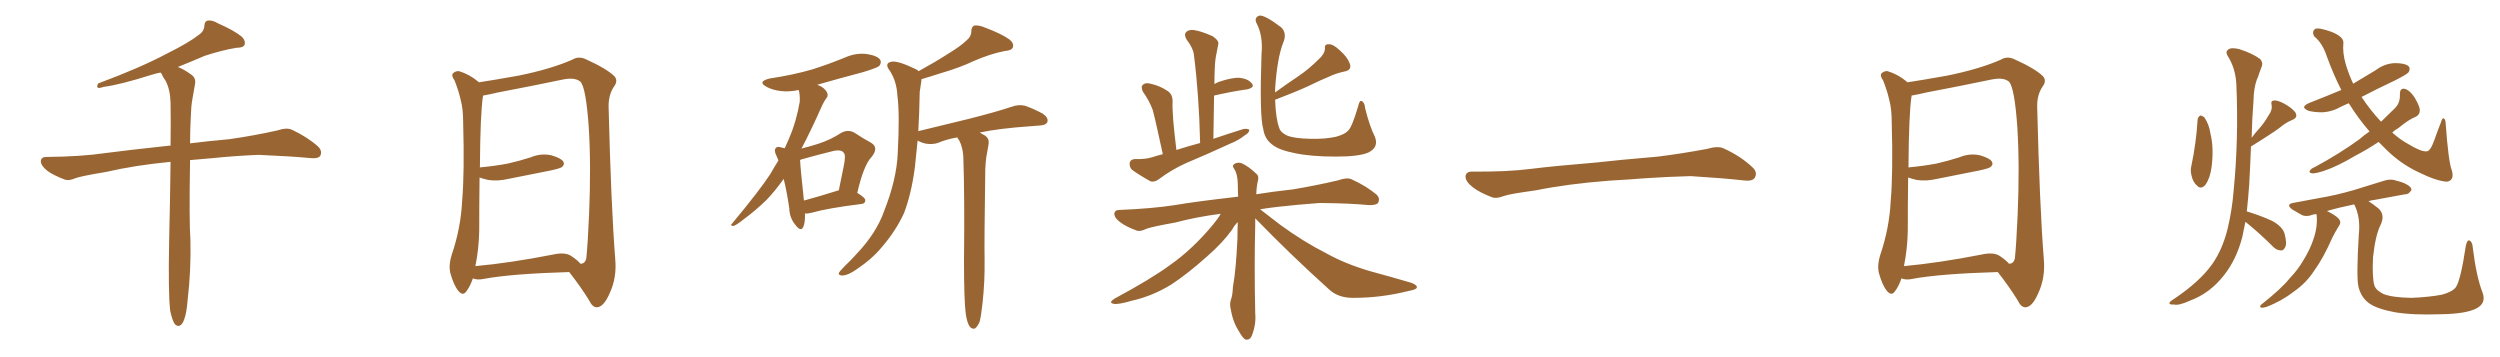 <svg xmlns="http://www.w3.org/2000/svg" xmlns:xlink="http://www.w3.org/1999/xlink" width="1050" height="150"><path fill="#996633" padding="10" d="M71.48 130.52L71.48 130.52L71.48 130.52Q70.61 123.19 71.04 101.07L71.04 101.07Q71.48 82.62 71.63 67.97L71.63 67.97Q56.54 69.43 44.53 72.22L44.53 72.22Q33.98 73.97 31.64 74.85L31.64 74.85Q29.00 76.03 27.25 75.44L27.25 75.44Q22.56 73.68 19.92 71.78L19.92 71.78Q17.14 69.58 17.14 67.68L17.14 67.68Q17.29 65.92 19.48 65.92L19.48 65.92Q34.28 65.77 44.09 64.31L44.09 64.31Q53.03 63.13 70.61 61.23L70.61 61.23Q71.04 61.08 71.63 61.23L71.63 61.23Q71.78 51.12 71.63 43.07L71.63 43.07Q71.48 37.65 69.58 33.98L69.58 33.98Q68.41 32.37 67.82 30.91L67.82 30.91Q67.53 30.62 67.38 30.47L67.38 30.47Q65.19 30.91 63.43 31.49L63.43 31.49Q50.39 35.60 43.65 36.47L43.65 36.47Q41.89 37.06 41.31 36.91L41.31 36.91Q40.28 36.47 41.31 35.01L41.31 35.01Q58.74 28.56 70.31 22.41L70.31 22.41Q79.39 17.87 83.50 14.65L83.50 14.65Q85.69 13.18 85.84 10.84L85.84 10.84Q85.84 9.08 87.16 8.64L87.16 8.64Q89.21 8.35 91.55 9.81L91.55 9.81Q98.29 12.74 101.51 15.38L101.51 15.38Q103.27 17.14 102.69 18.90L102.69 18.90Q102.10 20.07 99.32 20.07L99.32 20.07Q93.16 21.09 85.99 23.44L85.99 23.44Q80.57 25.78 74.71 28.13L74.71 28.13Q77.05 29.00 80.13 31.20L80.13 31.20Q82.47 32.67 81.88 35.45L81.88 35.45Q81.30 38.53 80.71 42.19L80.71 42.19Q80.27 44.68 80.13 49.22L80.13 49.22Q79.83 54.93 79.83 60.21L79.83 60.21Q86.72 59.33 96.39 58.45L96.39 58.45Q106.64 56.98 116.46 54.79L116.46 54.79Q120.41 53.47 122.61 54.49L122.61 54.49Q129.20 57.57 133.74 61.67L133.74 61.67Q135.50 63.57 134.47 65.48L134.47 65.48Q133.59 66.80 129.93 66.36L129.93 66.36Q122.31 65.63 108.54 65.04L108.54 65.04Q98.29 65.48 89.94 66.36L89.94 66.36Q84.81 66.80 79.83 67.24L79.83 67.24Q79.39 92.87 79.98 100.93L79.98 100.93Q80.27 113.53 78.81 125.98L78.81 125.98Q78.37 131.40 77.49 133.74L77.49 133.74Q76.76 136.23 75.44 136.82L75.44 136.82Q74.27 137.11 73.39 136.08L73.39 136.08Q72.36 134.62 71.48 130.52ZM239.06 114.26L239.06 114.26Q214.45 114.99 202.88 117.19L202.88 117.19Q200.68 117.63 198.93 117.04L198.93 117.04Q198.63 116.89 198.63 116.89L198.63 116.89Q197.46 120.26 196.00 122.17L196.00 122.17Q194.53 124.51 192.63 122.31L192.63 122.31Q190.58 119.97 189.11 114.55L189.11 114.55Q188.38 111.18 189.70 107.08L189.70 107.08Q193.51 95.95 194.09 84.52L194.09 84.52Q195.12 72.51 194.53 51.71L194.53 51.71Q194.53 45.70 193.51 42.04L193.51 42.04Q192.63 38.09 190.87 33.69L190.87 33.69Q189.55 31.93 190.14 30.91L190.14 30.91Q191.31 29.74 192.77 29.88L192.77 29.88Q197.17 31.20 200.83 34.28L200.83 34.28Q200.98 34.42 201.12 34.57L201.12 34.57Q206.98 33.69 217.68 31.79L217.68 31.79Q231.45 29.00 240.38 25.05L240.38 25.05Q243.02 23.44 246.09 24.90L246.09 24.90Q254.88 28.86 258.11 32.08L258.11 32.08Q259.57 33.84 258.11 36.04L258.11 36.04Q255.47 39.70 255.62 44.97L255.62 44.97Q256.64 86.43 258.40 108.84L258.40 108.84Q259.13 116.60 256.05 123.19L256.05 123.19Q253.56 128.91 250.78 129.05L250.78 129.05Q248.88 129.20 247.41 126.12L247.41 126.12Q243.90 120.41 239.06 114.26ZM243.75 110.74L243.75 110.74L243.75 110.74Q245.65 110.89 246.24 108.54L246.24 108.54Q246.83 103.13 247.41 90.23L247.41 90.23Q248.29 69.29 247.27 53.32L247.27 53.32Q246.09 36.62 243.75 34.28L243.75 34.28Q241.41 32.37 236.43 33.40L236.43 33.40Q223.83 36.04 209.18 38.82L209.18 38.82Q205.52 39.70 202.88 40.14L202.88 40.14Q201.71 47.46 201.56 70.31L201.56 70.31Q207.86 69.73 213.28 68.70L213.28 68.70Q218.41 67.53 222.95 66.06L222.95 66.06Q227.05 64.31 231.45 65.19L231.45 65.19Q235.55 66.36 236.57 67.82L236.57 67.82Q237.30 69.14 235.99 70.17L235.99 70.17Q235.25 70.75 231.15 71.63L231.15 71.63Q222.22 73.39 213.43 75.15L213.43 75.15Q209.03 76.17 205.08 75.59L205.08 75.59Q203.17 75.15 201.42 74.56L201.42 74.56Q201.27 85.55 201.27 96.97L201.27 96.97Q201.12 104.59 199.66 111.77L199.66 111.77Q214.16 110.45 232.18 106.93L232.18 106.93Q237.30 105.76 239.94 107.52L239.94 107.52Q242.72 109.42 243.75 110.74ZM338.09 89.65L338.09 89.65Q338.23 93.46 337.35 95.36L337.35 95.36Q336.33 97.56 333.98 94.34L333.98 94.34Q331.64 91.55 331.49 87.45L331.49 87.45Q330.47 80.42 329.15 75.15L329.15 75.15Q325.49 80.27 321.97 83.94L321.97 83.94Q317.29 88.48 312.30 92.14L312.30 92.14Q309.38 94.48 308.06 94.92L308.06 94.92Q306.45 94.78 307.47 93.90L307.47 93.90Q319.04 79.98 323.44 73.24L323.44 73.24Q325.20 70.17 326.95 67.38L326.95 67.38Q326.51 66.36 326.07 65.33L326.07 65.33Q324.90 62.99 325.93 62.11L325.93 62.11Q326.37 61.38 328.27 61.96L328.27 61.96Q329.00 62.11 329.59 62.26L329.59 62.26Q330.47 60.21 331.35 58.30L331.35 58.30Q334.42 51.27 335.89 42.77L335.89 42.77Q336.04 39.70 335.45 37.79L335.45 37.79Q331.49 38.67 327.83 38.23L327.83 38.23Q324.32 37.79 321.97 36.47L321.97 36.47Q317.87 34.28 323.29 32.96L323.29 32.96Q333.11 31.49 341.16 29.15L341.16 29.15Q348.49 26.81 355.22 24.02L355.22 24.02Q359.62 22.12 364.16 22.71L364.16 22.71Q368.70 23.44 369.73 25.20L369.73 25.20Q370.31 26.37 369.29 27.69L369.29 27.69Q368.26 28.56 362.40 30.32L362.40 30.32Q352.44 32.96 343.21 35.60L343.21 35.60Q344.09 35.89 345.12 36.47L345.12 36.47Q347.02 37.79 347.46 39.11L347.46 39.11Q347.90 40.43 347.02 41.31L347.02 41.31Q346.29 42.19 345.26 44.38L345.26 44.38Q340.58 54.93 336.62 62.40L336.62 62.40Q340.58 61.38 343.80 60.35L343.80 60.35Q349.07 58.59 353.03 55.96L353.03 55.96Q355.96 54.20 358.74 55.66L358.74 55.66Q362.99 58.45 365.77 59.91L365.77 59.91Q369.29 61.96 366.06 65.92L366.06 65.92Q362.70 69.43 360.06 81.01L360.06 81.01Q363.43 83.06 363.43 84.08L363.43 84.08Q363.43 85.55 361.67 85.69L361.67 85.69Q347.46 87.45 340.87 89.36L340.87 89.36Q339.11 89.79 338.09 89.65ZM351.12 80.27L351.12 80.27Q351.71 79.98 352.29 79.98L352.29 79.98Q353.47 74.41 354.35 69.87L354.35 69.87Q355.37 65.04 354.35 64.16L354.35 64.16Q353.32 62.55 349.37 63.57L349.37 63.57Q343.36 65.04 336.62 66.94L336.62 66.94Q336.18 67.09 336.04 67.24L336.04 67.24Q336.18 70.61 337.65 84.23L337.65 84.23Q343.65 82.62 351.12 80.27ZM405.62 131.84L405.62 131.84L405.62 131.84Q404.88 126.27 404.88 109.57L404.88 109.57Q405.18 82.91 404.59 65.63L404.59 65.63Q404.30 61.67 402.83 58.89L402.83 58.89Q402.25 58.30 402.10 57.71L402.10 57.71Q397.71 58.45 394.19 59.91L394.19 59.91Q391.99 60.79 388.92 60.35L388.92 60.35Q386.87 59.91 385.40 59.03L385.40 59.03Q384.81 65.19 384.23 70.46L384.23 70.46Q382.76 81.45 379.69 89.50L379.69 89.50Q376.17 97.12 370.31 103.86L370.31 103.86Q366.36 108.69 359.62 113.23L359.62 113.23Q356.25 115.58 353.91 115.72L353.91 115.72Q352.15 115.72 352.29 114.70L352.29 114.70Q352.73 113.82 354.93 111.62L354.93 111.62Q357.42 109.28 359.77 106.64L359.77 106.64Q368.12 97.85 371.34 88.62L371.34 88.62Q376.61 75.29 377.05 64.31L377.05 64.31Q377.93 47.75 376.90 40.14L376.90 40.14Q376.61 34.28 373.83 29.88L373.83 29.88Q371.19 26.51 374.41 25.93L374.41 25.93Q376.90 25.34 384.52 29.00L384.52 29.00Q385.25 29.30 385.84 29.88L385.84 29.88Q393.02 25.93 398.00 22.71L398.00 22.71Q403.56 19.34 405.91 16.99L405.91 16.99Q407.96 15.38 407.96 13.04L407.96 13.04Q407.96 11.28 409.28 10.69L409.28 10.69Q411.33 10.55 413.67 11.57L413.67 11.57Q420.70 14.21 423.93 16.55L423.93 16.55Q425.98 18.16 425.39 19.92L425.39 19.92Q424.80 21.24 422.17 21.39L422.17 21.39Q416.02 22.56 408.98 25.63L408.98 25.63Q403.13 28.42 395.07 30.76L395.07 30.76Q390.09 32.37 387.01 33.25L387.01 33.25Q387.01 33.54 387.01 33.69L387.01 33.69Q386.72 35.45 386.28 38.67L386.28 38.67Q386.13 47.46 385.69 55.08L385.69 55.08Q396.97 52.29 406.79 49.95L406.79 49.95Q418.36 47.02 424.95 44.82L424.95 44.82Q427.73 43.80 430.37 44.38L430.37 44.38Q433.59 45.41 437.99 47.75L437.99 47.75Q440.48 49.51 439.89 51.27L439.89 51.27Q439.31 52.59 436.52 52.73L436.52 52.73Q434.62 52.88 432.71 53.03L432.71 53.03Q419.82 53.91 411.47 55.66L411.47 55.66Q412.50 56.25 413.53 56.84L413.53 56.84Q415.72 58.15 415.14 60.94L415.14 60.94Q414.70 63.13 414.26 65.92L414.26 65.92Q413.96 67.82 413.82 71.04L413.82 71.04Q413.38 101.37 413.53 108.98L413.53 108.98Q413.67 118.21 412.65 127.44L412.65 127.44Q412.06 132.71 411.47 135.06L411.47 135.06Q410.45 137.40 409.42 137.99L409.42 137.99Q408.25 138.28 407.37 137.26L407.37 137.26Q406.20 135.79 405.62 131.84ZM488.38 64.75L488.38 64.75Q485.16 49.80 484.13 46.14L484.13 46.14Q482.67 42.19 480.03 38.53L480.03 38.53Q479.00 36.47 480.03 35.60L480.03 35.60Q481.05 34.57 483.25 35.16L483.25 35.16Q487.21 36.04 490.43 38.23L490.43 38.23Q492.63 39.70 492.48 42.92L492.48 42.92Q492.33 44.53 492.77 50.68L492.77 50.68Q493.21 55.81 494.09 62.99L494.09 62.99Q499.07 61.38 504.05 60.06L504.05 60.06Q503.61 39.99 501.42 22.85L501.42 22.85Q501.12 20.21 498.34 16.55L498.34 16.55Q497.17 14.50 498.19 13.48L498.19 13.48Q499.07 12.45 501.27 12.60L501.27 12.60Q504.49 13.04 509.33 15.23L509.33 15.23Q512.11 17.14 511.67 18.60L511.67 18.60Q511.38 20.21 510.94 22.41L510.94 22.41Q510.35 24.90 510.21 28.56L510.21 28.56Q510.06 31.79 510.06 35.30L510.06 35.30Q510.79 34.86 511.82 34.42L511.82 34.42Q517.38 32.52 520.61 32.67L520.61 32.67Q524.27 33.11 525.73 35.01L525.73 35.01Q527.20 36.62 523.97 37.50L523.97 37.50Q517.53 38.38 509.91 40.14L509.91 40.14Q509.77 48.93 509.62 58.30L509.62 58.30Q516.06 56.10 522.22 54.20L522.22 54.20Q523.83 53.91 524.71 54.49L524.71 54.49Q524.71 55.81 522.80 56.84L522.80 56.84Q520.31 58.89 516.65 60.35L516.65 60.35Q507.42 64.60 498.05 68.55L498.05 68.55Q491.89 71.34 486.47 75.44L486.47 75.44Q484.72 76.61 483.25 76.17L483.25 76.17Q478.71 73.68 475.49 71.34L475.49 71.34Q474.32 70.31 474.46 68.41L474.46 68.41Q474.76 66.94 476.66 66.80L476.66 66.80Q481.05 66.94 483.84 66.06L483.84 66.06Q486.04 65.33 488.38 64.75ZM535.55 41.89L535.55 41.89Q535.84 50.10 537.30 53.76L537.30 53.76Q537.74 55.52 540.38 56.84L540.38 56.84Q543.31 58.15 550.34 58.30L550.34 58.30Q556.64 58.45 561.18 57.42L561.18 57.42Q564.84 56.40 566.16 54.93L566.16 54.93Q567.77 53.61 570.41 44.68L570.41 44.68Q571.00 41.89 572.02 42.48L572.02 42.48Q573.19 43.21 573.34 45.41L573.34 45.41Q575.24 53.03 577.44 57.42L577.44 57.42Q579.20 61.82 574.80 64.01L574.80 64.01Q571.00 65.77 561.18 65.77L561.18 65.77Q550.49 65.77 543.75 64.31L543.75 64.31Q537.01 62.99 534.23 60.64L534.23 60.64Q531.15 58.30 530.57 54.20L530.57 54.20Q528.96 48.93 529.83 22.85L529.83 22.85Q530.57 15.09 527.78 9.81L527.78 9.81Q526.61 7.47 528.81 6.59L528.81 6.59Q530.86 6.01 538.04 11.43L538.04 11.43Q540.67 13.92 538.92 18.02L538.92 18.02Q536.43 24.32 535.55 37.21L535.55 37.21Q535.55 37.94 535.55 38.82L535.55 38.82Q540.38 35.30 545.21 32.08L545.21 32.08Q549.76 29.00 553.86 24.90L553.86 24.90Q556.35 22.71 556.49 20.36L556.49 20.36Q556.20 18.46 558.11 18.60L558.11 18.60Q559.86 18.46 562.65 21.09L562.65 21.09Q565.87 23.88 566.89 26.66L566.89 26.66Q567.92 29.44 564.70 30.03L564.70 30.03Q561.18 30.76 558.11 32.23L558.11 32.23Q553.86 33.98 549.46 36.18L549.46 36.18Q544.04 38.67 535.55 41.89ZM527.20 91.70L527.20 91.70L527.20 91.70Q527.20 92.87 527.20 94.19L527.20 94.19Q526.76 111.33 527.20 131.69L527.20 131.69Q527.64 136.23 525.73 141.06L525.73 141.06Q525 142.82 523.24 142.68L523.24 142.68Q521.92 142.09 520.46 139.31L520.46 139.31Q517.82 135.35 516.94 129.93L516.94 129.93Q516.36 127.88 516.94 125.98L516.94 125.98Q517.68 124.22 517.82 120.56L517.82 120.56Q519.14 113.38 519.73 100.05L519.73 100.05Q519.73 96.39 519.87 93.31L519.87 93.31Q518.55 94.48 517.53 96.39L517.53 96.39Q513.57 101.95 506.84 107.81L506.84 107.81Q498.63 115.14 491.89 119.53L491.89 119.53Q483.98 124.37 475.49 126.27L475.49 126.27Q469.48 128.03 467.72 127.59L467.72 127.59Q465.38 127.15 468.16 125.39L468.16 125.39Q483.69 117.04 491.60 111.18L491.60 111.18Q500.98 104.59 509.47 94.34L509.47 94.34Q511.67 91.70 512.70 89.79L512.70 89.79Q502.44 91.11 493.65 93.46L493.65 93.46Q483.84 95.21 481.49 96.09L481.49 96.09Q478.86 97.41 477.39 96.83L477.39 96.83Q473.00 95.21 470.65 93.46L470.65 93.46Q468.02 91.55 468.02 89.79L468.02 89.79Q468.16 88.18 470.07 88.18L470.07 88.18Q484.13 87.60 493.51 86.13L493.51 86.13Q502.00 84.67 518.70 82.76L518.70 82.76Q519.14 82.62 520.02 82.62L520.02 82.62Q519.87 79.39 519.87 77.05L519.87 77.05Q519.73 72.95 518.41 71.04L518.41 71.04Q517.38 69.58 518.26 68.99L518.26 68.99Q519.58 67.97 521.48 68.55L521.48 68.55Q524.41 69.87 527.64 72.95L527.64 72.95Q528.81 73.83 528.37 75.73L528.37 75.73Q527.78 77.93 527.64 81.59L527.64 81.59Q533.79 80.57 543.02 79.54L543.02 79.54Q552.69 77.93 562.06 75.73L562.06 75.73Q565.72 74.41 567.63 75.29L567.63 75.29Q573.78 78.08 578.17 81.74L578.17 81.74Q579.79 83.35 578.76 85.25L578.76 85.25Q577.88 86.28 574.66 86.13L574.66 86.13Q567.63 85.40 554.30 85.25L554.30 85.25Q544.34 85.99 536.72 86.87L536.72 86.87Q532.91 87.30 529.25 87.89L529.25 87.89Q532.18 90.23 537.60 94.34L537.60 94.34Q547.41 101.51 557.23 106.49L557.23 106.49Q565.14 110.89 575.68 113.96L575.68 113.96Q584.91 116.46 592.82 118.80L592.82 118.80Q595.46 119.82 595.02 120.85L595.02 120.85Q594.87 121.58 591.80 122.17L591.80 122.17Q580.08 125.10 568.65 125.10L568.65 125.10Q562.35 125.24 558.40 121.73L558.40 121.73Q542.29 107.23 527.20 91.70ZM675.88 75.88L675.88 75.88L675.88 75.88Q658.59 77.20 644.82 79.98L644.82 79.98Q633.98 81.45 631.64 82.32L631.64 82.32Q628.56 83.50 626.81 82.91L626.81 82.91Q621.39 80.86 618.60 78.66L618.60 78.66Q615.38 76.17 615.53 73.97L615.53 73.97Q615.82 72.07 618.16 72.07L618.16 72.07Q633.11 72.22 643.21 70.90L643.21 70.90Q652.59 69.73 670.31 68.26L670.31 68.26Q679.10 67.24 696.39 65.77L696.39 65.77Q706.79 64.45 716.89 62.55L716.89 62.55Q721.44 61.23 723.78 62.26L723.78 62.26Q731.25 65.63 736.23 70.46L736.23 70.46Q738.28 72.51 736.96 74.71L736.96 74.71Q735.94 76.32 731.84 75.73L731.84 75.73Q724.22 74.85 710.01 73.97L710.01 73.97Q699.61 74.27 691.26 74.85L691.26 74.85Q683.79 75.44 675.88 75.88ZM839.06 114.26L839.06 114.26Q814.45 114.99 802.88 117.19L802.88 117.19Q800.68 117.63 798.93 117.04L798.93 117.04Q798.63 116.89 798.63 116.89L798.63 116.89Q797.46 120.26 796.00 122.17L796.00 122.17Q794.53 124.51 792.63 122.31L792.63 122.31Q790.58 119.97 789.11 114.55L789.11 114.55Q788.38 111.18 789.70 107.08L789.70 107.08Q793.51 95.95 794.09 84.52L794.09 84.52Q795.12 72.51 794.53 51.71L794.53 51.71Q794.53 45.70 793.51 42.04L793.51 42.04Q792.63 38.09 790.87 33.69L790.87 33.69Q789.55 31.93 790.14 30.91L790.14 30.91Q791.31 29.74 792.77 29.88L792.77 29.88Q797.17 31.20 800.83 34.28L800.83 34.28Q800.98 34.42 801.12 34.57L801.12 34.57Q806.98 33.69 817.68 31.79L817.68 31.79Q831.45 29.00 840.38 25.05L840.38 25.05Q843.02 23.44 846.09 24.90L846.09 24.90Q854.88 28.86 858.11 32.08L858.11 32.08Q859.57 33.84 858.11 36.04L858.11 36.04Q855.47 39.70 855.62 44.97L855.62 44.97Q856.64 86.43 858.40 108.84L858.40 108.84Q859.13 116.60 856.05 123.19L856.05 123.19Q853.56 128.91 850.78 129.05L850.78 129.05Q848.88 129.20 847.41 126.12L847.41 126.12Q843.90 120.41 839.06 114.26ZM843.75 110.74L843.75 110.74L843.75 110.74Q845.65 110.89 846.24 108.54L846.24 108.54Q846.83 103.13 847.41 90.23L847.41 90.23Q848.29 69.29 847.27 53.32L847.27 53.32Q846.09 36.62 843.75 34.28L843.75 34.28Q841.41 32.37 836.43 33.40L836.43 33.40Q823.83 36.04 809.18 38.82L809.18 38.82Q805.52 39.70 802.88 40.14L802.88 40.14Q801.71 47.46 801.56 70.31L801.56 70.31Q807.86 69.73 813.28 68.70L813.28 68.70Q818.41 67.53 822.95 66.06L822.95 66.06Q827.05 64.31 831.45 65.19L831.45 65.19Q835.55 66.36 836.57 67.82L836.57 67.82Q837.30 69.14 835.99 70.17L835.99 70.17Q835.25 70.75 831.15 71.63L831.15 71.63Q822.22 73.39 813.43 75.15L813.43 75.15Q809.03 76.17 805.08 75.59L805.08 75.59Q803.17 75.15 801.42 74.56L801.42 74.56Q801.27 85.55 801.27 96.97L801.27 96.97Q801.12 104.59 799.66 111.77L799.66 111.77Q814.16 110.45 832.18 106.93L832.18 106.93Q837.30 105.76 839.94 107.52L839.94 107.52Q842.72 109.42 843.75 110.74ZM923.00 50.24L923.00 50.24Q923.14 49.07 924.17 48.49L924.17 48.49Q924.90 48.63 925.78 49.22L925.78 49.22Q927.83 52.15 928.42 56.25L928.42 56.25Q929.88 62.26 928.86 70.17L928.86 70.17Q928.27 74.71 926.37 77.49L926.37 77.49Q924.46 79.83 922.71 77.93L922.71 77.93Q920.95 76.46 920.36 73.39L920.36 73.39Q919.92 71.48 920.36 69.73L920.36 69.73Q922.41 60.06 923.00 50.24ZM943.07 93.16L943.07 93.16Q942.33 96.53 941.75 99.61L941.75 99.61Q939.26 109.13 933.98 115.72L933.98 115.72Q928.13 123.19 919.78 126.27L919.78 126.27Q914.94 128.47 913.04 127.88L913.04 127.88Q911.28 128.03 911.13 127.44L911.13 127.44Q911.13 126.71 912.89 125.68L912.89 125.68Q923.88 118.36 929.15 110.89L929.15 110.89Q933.40 104.88 935.60 96.09L935.60 96.09Q937.50 88.04 938.09 80.42L938.09 80.42Q940.28 58.59 939.26 35.16L939.26 35.16Q938.82 28.42 935.60 23.44L935.60 23.44Q934.57 21.68 935.89 20.80L935.89 20.80Q937.06 19.78 940.58 20.65L940.58 20.65Q946.00 22.41 949.22 24.76L949.22 24.76Q950.68 26.37 949.80 28.27L949.80 28.27Q948.93 30.47 948.34 32.37L948.34 32.37Q946.58 36.04 946.44 42.77L946.44 42.77Q945.85 49.95 945.70 57.86L945.70 57.86Q947.31 55.66 949.07 53.76L949.07 53.76Q951.12 51.42 952.88 48.34L952.88 48.34Q954.49 46.14 954.05 43.95L954.05 43.95Q953.61 42.33 955.08 42.19L955.08 42.19Q956.54 42.04 959.33 43.51L959.33 43.51Q962.55 45.26 964.01 47.17L964.01 47.17Q965.33 49.37 962.70 50.39L962.70 50.39Q959.91 51.56 957.71 53.47L957.71 53.47Q955.37 55.22 953.03 56.69L953.03 56.69Q949.95 58.74 945.41 61.52L945.41 61.52Q945.12 69.29 944.68 77.34L944.68 77.34Q944.24 83.50 943.65 88.92L943.65 88.92Q943.95 88.77 944.09 88.92L944.09 88.92Q949.37 90.53 954.20 92.72L954.20 92.72Q959.03 95.36 959.62 98.58L959.62 98.58Q960.50 102.10 959.91 103.56L959.91 103.56Q959.18 105.18 958.15 105.18L958.15 105.18Q956.25 105.18 954.79 103.71L954.79 103.71Q949.51 98.44 944.53 94.34L944.53 94.34Q943.65 93.60 943.07 93.16ZM999.02 59.62L999.02 59.62Q993.90 62.99 989.36 65.33L989.36 65.33Q981.74 69.87 976.03 71.78L976.03 71.78Q972.36 72.95 971.04 72.80L971.04 72.80Q969.43 72.51 970.31 71.48L970.31 71.48Q970.75 70.75 972.22 70.17L972.22 70.17Q982.76 64.45 990.82 58.59L990.82 58.59Q993.02 56.69 995.21 55.22L995.21 55.22Q990.53 49.80 986.87 43.95L986.87 43.95Q986.57 43.51 986.43 43.36L986.43 43.36Q984.81 44.09 983.50 44.68L983.50 44.68Q979.39 47.02 975.29 47.17L975.29 47.17Q972.07 47.17 969.73 46.58L969.73 46.58Q965.48 44.97 970.31 43.07L970.31 43.07Q977.05 40.43 983.35 37.79L983.35 37.79Q980.13 31.49 977.34 23.88L977.34 23.88Q975.44 18.02 971.92 15.23L971.92 15.23Q970.90 13.18 972.36 12.16L972.36 12.16Q973.68 11.43 979.10 13.33L979.10 13.33Q984.38 15.38 984.23 18.02L984.23 18.02Q983.79 22.12 985.25 27.10L985.25 27.10Q986.43 31.05 988.33 35.16L988.33 35.16Q993.31 32.23 997.85 29.44L997.85 29.44Q1001.51 26.66 1005.91 26.51L1005.91 26.51Q1010.16 26.51 1011.62 27.83L1011.62 27.83Q1012.50 28.86 1011.62 30.32L1011.62 30.32Q1011.04 31.20 1005.76 33.84L1005.76 33.84Q998.58 37.21 991.85 40.72L991.85 40.72Q995.51 46.29 1000.05 51.12L1000.05 51.12Q1003.27 48.05 1006.05 45.26L1006.05 45.26Q1008.11 43.07 1007.96 39.55L1007.96 39.55Q1007.96 36.77 1010.16 37.35L1010.16 37.35Q1012.35 38.09 1014.26 41.16L1014.26 41.16Q1016.46 44.97 1016.31 46.44L1016.31 46.44Q1016.31 48.05 1014.84 48.93L1014.84 48.93Q1011.77 50.10 1007.37 53.76L1007.37 53.76Q1005.76 54.64 1004.74 55.66L1004.74 55.66Q1007.96 58.59 1011.47 60.50L1011.47 60.50Q1016.75 63.72 1019.09 63.57L1019.09 63.57Q1020.70 63.72 1022.46 58.74L1022.46 58.74Q1023.78 54.93 1025.24 51.27L1025.24 51.27Q1025.68 49.66 1026.27 49.66L1026.27 49.66Q1027.00 49.95 1027.15 51.42L1027.15 51.42Q1028.32 67.97 1029.79 71.63L1029.79 71.63Q1030.96 75.73 1027.73 76.32L1027.73 76.32Q1023.34 76.03 1016.16 72.51L1016.16 72.51Q1008.25 68.85 1002.10 62.70L1002.10 62.70Q1000.49 61.08 999.02 59.62ZM994.78 84.52L994.78 84.52L994.78 84.52Q996.68 85.69 999.02 87.60L999.02 87.60Q1001.81 90.23 999.90 94.34L999.90 94.34Q997.71 98.58 996.68 107.96L996.68 107.96Q996.24 116.75 997.27 119.97L997.27 119.97Q998.00 122.02 1001.07 123.49L1001.07 123.49Q1004.74 124.95 1012.79 125.10L1012.79 125.10Q1020.12 124.80 1025.54 123.78L1025.54 123.78Q1029.93 122.61 1031.40 120.70L1031.40 120.70Q1033.45 117.92 1035.64 103.27L1035.64 103.27Q1036.23 100.49 1037.26 101.07L1037.26 101.07Q1038.43 101.66 1038.57 104.00L1038.57 104.00Q1040.04 116.16 1042.68 122.90L1042.68 122.90Q1044.29 127.29 1040.19 129.49L1040.19 129.49Q1035.79 131.84 1025.10 131.98L1025.10 131.98Q1013.23 132.42 1005.62 131.10L1005.62 131.10Q998.00 129.64 994.92 127.29L994.92 127.29Q991.55 124.80 990.53 120.26L990.53 120.26Q989.65 116.60 990.67 98.88L990.67 98.88Q991.55 91.26 988.77 85.84L988.77 85.84Q982.32 87.16 977.34 88.62L977.34 88.62Q977.78 88.92 978.22 89.06L978.22 89.06Q982.03 91.11 982.62 92.43L982.62 92.43Q983.35 93.60 982.32 94.92L982.32 94.92Q980.86 97.27 979.54 99.90L979.54 99.90Q975.73 108.54 972.07 113.53L972.07 113.53Q968.70 118.80 963.43 122.46L963.43 122.46Q958.15 126.56 951.86 128.91L951.86 128.91Q950.54 129.35 949.66 129.20L949.66 129.20Q948.78 128.76 949.80 127.88L949.80 127.88Q958.45 121.00 961.67 116.89L961.67 116.89Q965.19 113.23 967.53 109.13L967.53 109.13Q970.31 104.59 971.63 100.49L971.63 100.49Q973.54 95.07 972.95 90.09L972.95 90.09Q972.80 89.94 972.80 89.94L972.80 89.94Q972.07 89.94 971.63 90.09L971.63 90.09Q968.55 91.26 966.65 90.23L966.65 90.23Q964.60 89.06 962.84 88.04L962.84 88.04Q959.62 85.69 963.72 85.11L963.72 85.11Q968.99 84.08 973.97 83.20L973.97 83.20Q981.01 82.03 988.62 79.83L988.62 79.83Q995.07 77.78 1001.37 75.88L1001.37 75.88Q1004.15 75 1006.49 75.88L1006.49 75.88Q1008.69 76.46 1009.72 76.90L1009.72 76.90Q1012.94 78.37 1012.79 79.83L1012.79 79.83Q1011.62 81.74 1010.16 81.59L1010.16 81.59Q1004.44 82.62 997.41 83.94L997.41 83.94Q995.80 84.08 994.78 84.52Z"/></svg>